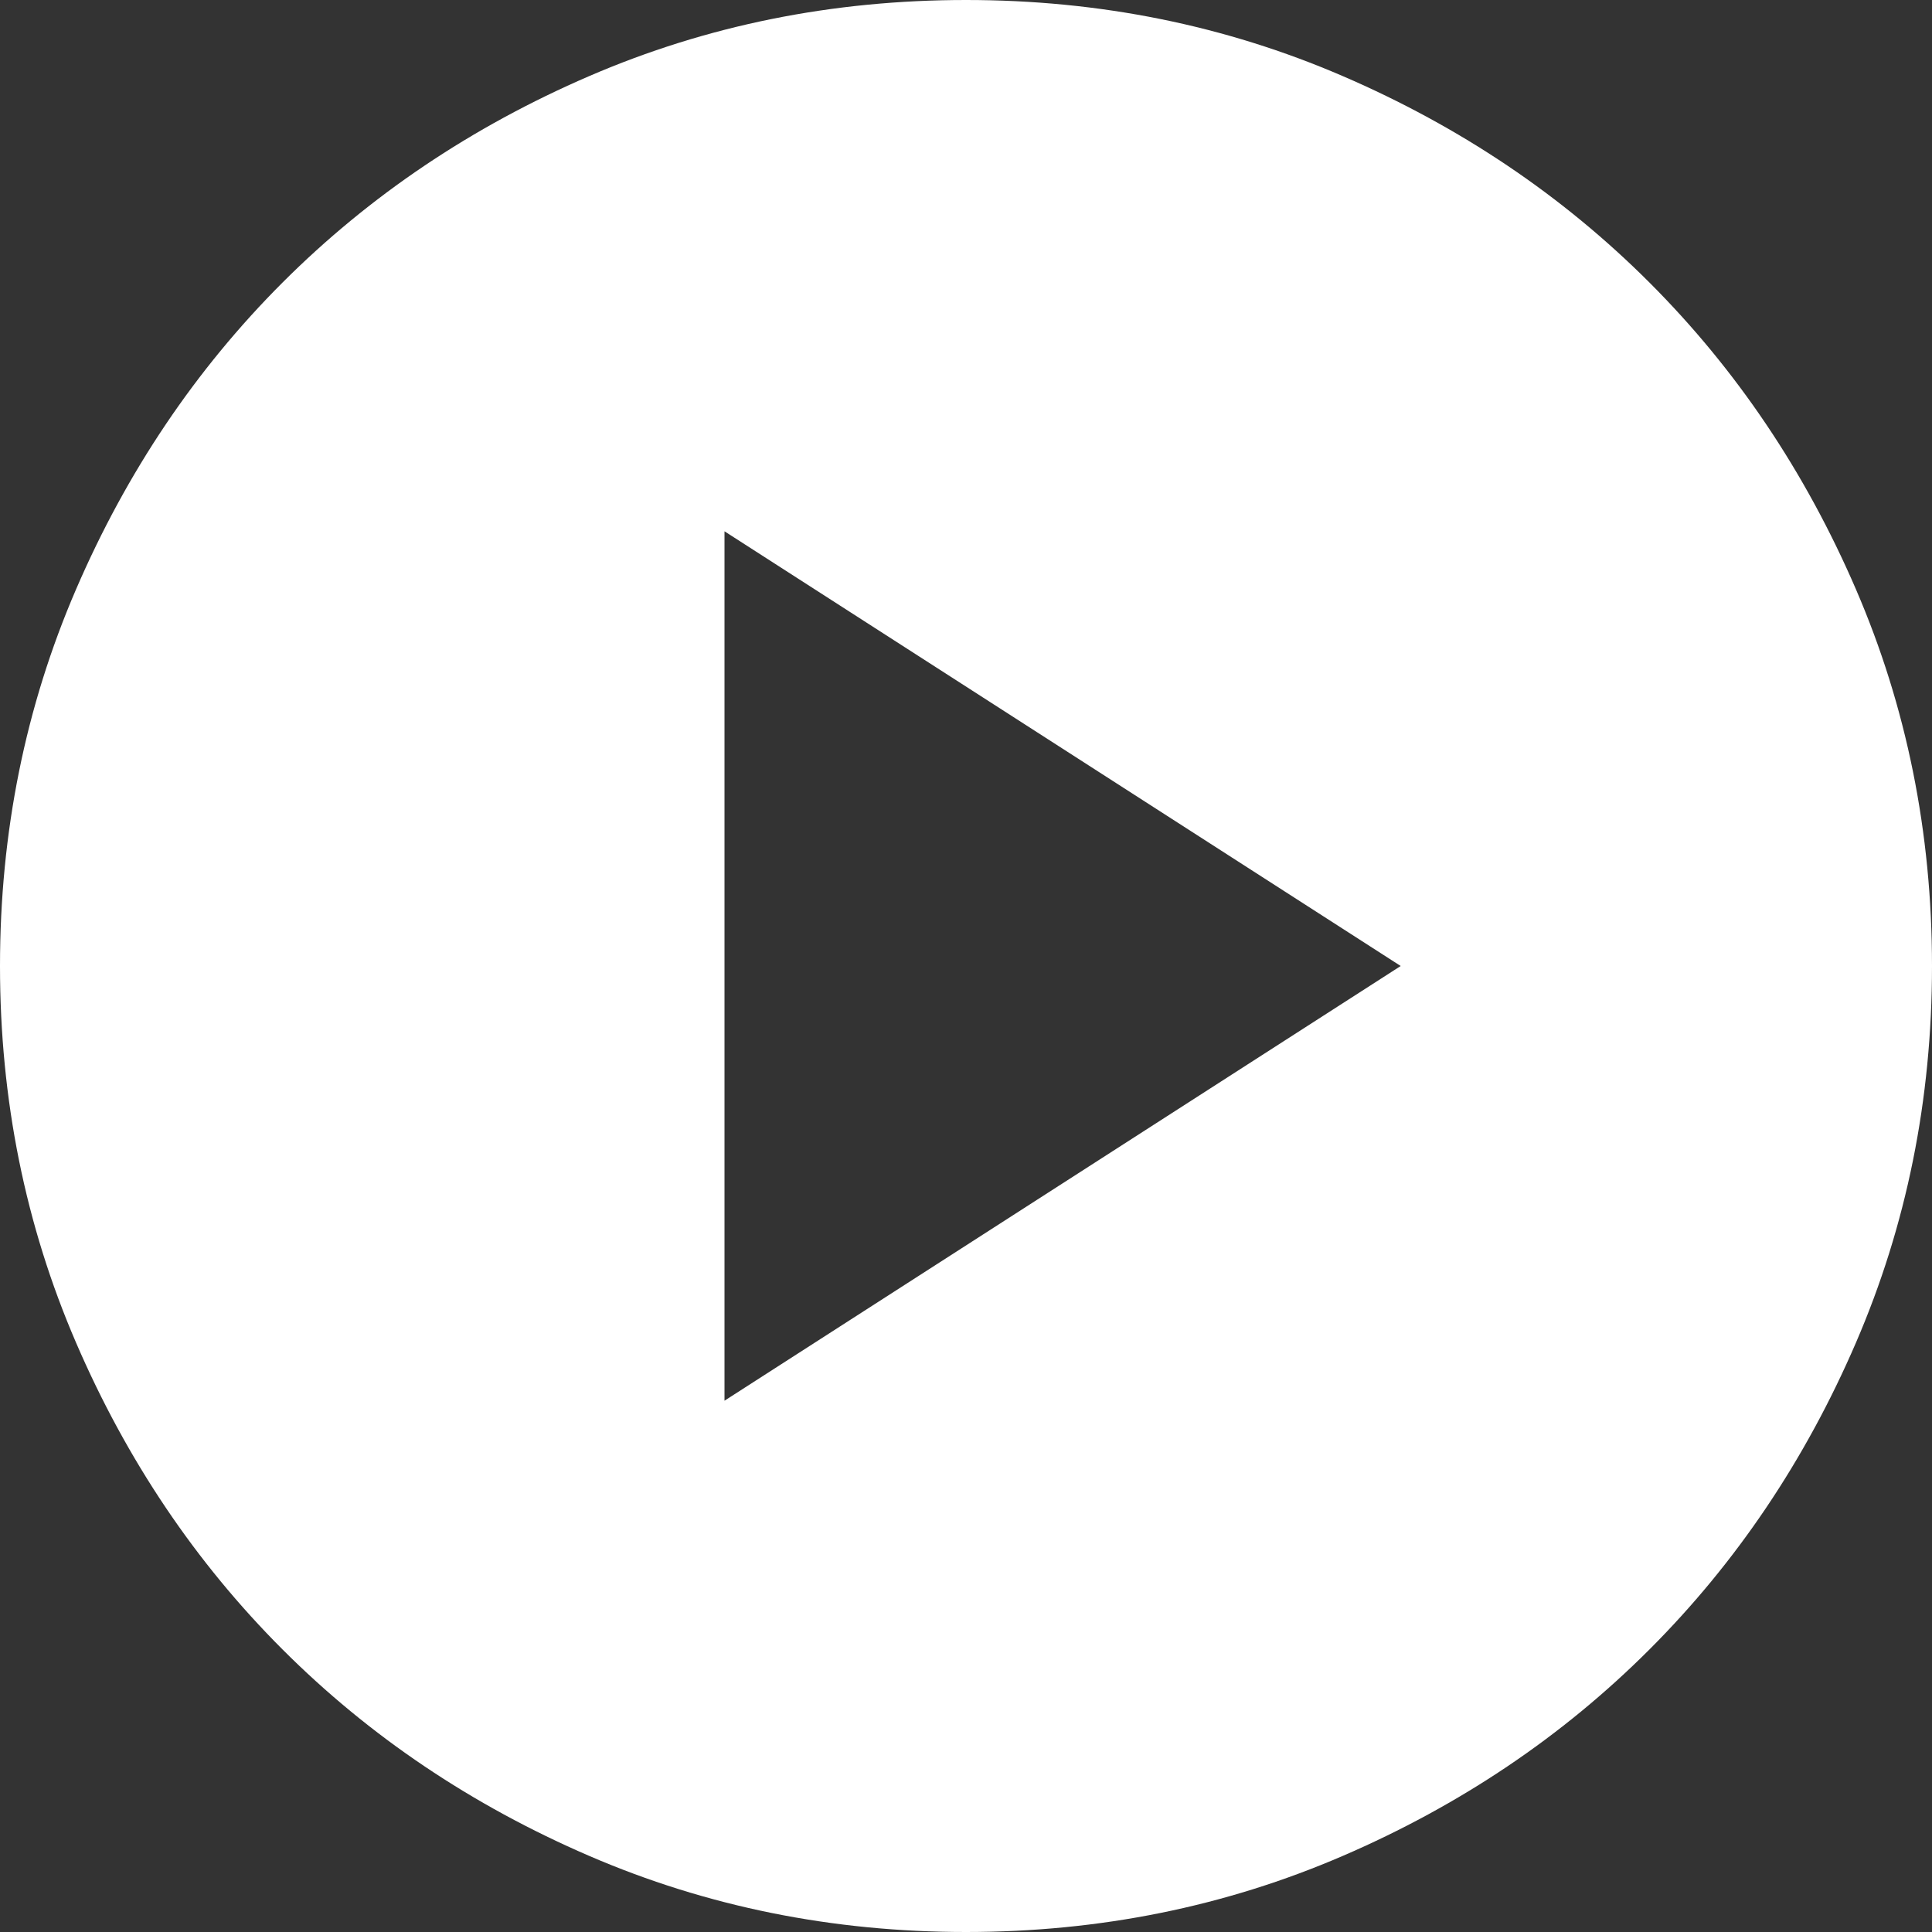 <svg width="45" height="45" viewBox="0 0 45 45" fill="none" xmlns="http://www.w3.org/2000/svg">
<rect x="0" y="0" width="45" height="45" fill="#333333" stroke="none"/>
<path d="M16.875 32.625L32.625 22.5L16.875 12.375V32.625ZM22.5 45C19.387 45 16.462 44.409 13.725 43.228C10.988 42.047 8.606 40.444 6.581 38.419C4.556 36.394 2.953 34.013 1.772 31.275C0.591 28.538 0 25.613 0 22.5C0 19.387 0.591 16.462 1.772 13.725C2.953 10.988 4.556 8.606 6.581 6.581C8.606 4.556 10.988 2.953 13.725 1.772C16.462 0.591 19.387 0 22.5 0C25.613 0 28.538 0.591 31.275 1.772C34.013 2.953 36.394 4.556 38.419 6.581C40.444 8.606 42.047 10.988 43.228 13.725C44.409 16.462 45 19.387 45 22.5C45 25.613 44.409 28.538 43.228 31.275C42.047 34.013 40.444 36.394 38.419 38.419C36.394 40.444 34.013 42.047 31.275 43.228C28.538 44.409 25.613 45 22.5 45Z" fill="white"/>
</svg>
